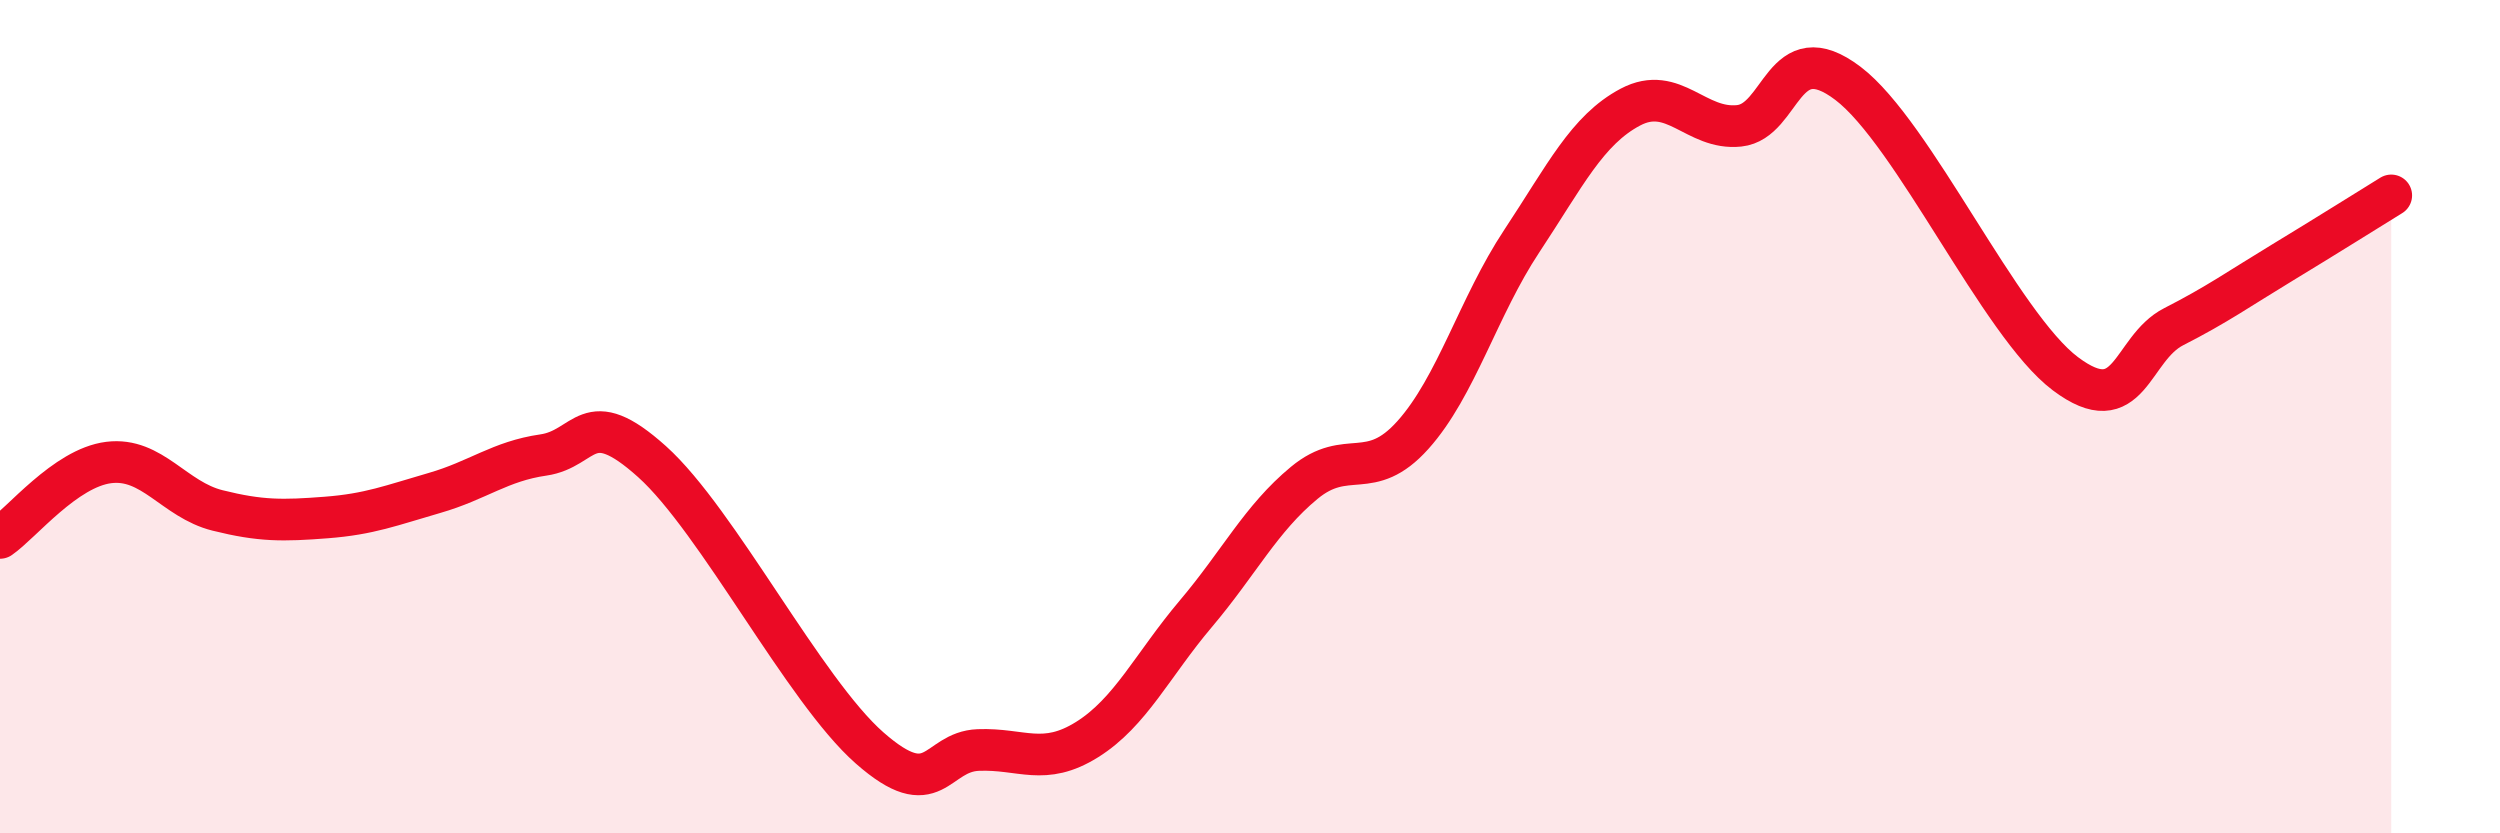 
    <svg width="60" height="20" viewBox="0 0 60 20" xmlns="http://www.w3.org/2000/svg">
      <path
        d="M 0,12.91 C 0.52,12.55 1.57,11.23 2.61,11.1 C 3.65,10.97 4.18,11.99 5.22,12.25 C 6.26,12.51 6.79,12.5 7.83,12.42 C 8.87,12.34 9.39,12.13 10.43,11.83 C 11.47,11.53 12,11.07 13.04,10.92 C 14.08,10.77 14.08,9.67 15.65,11.08 C 17.22,12.49 19.3,16.57 20.87,17.95 C 22.44,19.33 22.44,18.04 23.48,18 C 24.52,17.96 25.05,18.4 26.09,17.75 C 27.13,17.1 27.66,15.96 28.7,14.73 C 29.74,13.5 30.26,12.45 31.3,11.59 C 32.34,10.73 32.87,11.6 33.91,10.44 C 34.95,9.28 35.48,7.36 36.52,5.79 C 37.56,4.22 38.09,3.12 39.13,2.57 C 40.17,2.02 40.7,3.13 41.74,3.02 C 42.78,2.91 42.78,0.81 44.35,2 C 45.92,3.19 48.01,7.8 49.57,8.97 C 51.13,10.14 51.13,8.37 52.17,7.84 C 53.21,7.31 53.74,6.93 54.78,6.3 C 55.82,5.67 56.87,5.01 57.39,4.69L57.39 20L0 20Z"
        fill="#EB0A25"
        opacity="0.1"
        stroke-linecap="round"
        stroke-linejoin="round"
      />
      <path
        d="M 0,12.91 C 0.52,12.55 1.57,11.23 2.61,11.1 C 3.65,10.97 4.18,11.99 5.22,12.25 C 6.26,12.51 6.79,12.5 7.83,12.42 C 8.87,12.34 9.39,12.13 10.43,11.83 C 11.47,11.53 12,11.07 13.04,10.92 C 14.08,10.77 14.08,9.67 15.65,11.08 C 17.22,12.49 19.3,16.57 20.87,17.95 C 22.44,19.33 22.44,18.04 23.48,18 C 24.52,17.96 25.05,18.4 26.09,17.75 C 27.13,17.1 27.66,15.96 28.7,14.73 C 29.74,13.5 30.26,12.45 31.3,11.59 C 32.34,10.73 32.87,11.6 33.91,10.44 C 34.95,9.28 35.48,7.36 36.52,5.79 C 37.56,4.22 38.09,3.12 39.13,2.57 C 40.17,2.02 40.7,3.13 41.74,3.02 C 42.78,2.91 42.78,0.81 44.35,2 C 45.92,3.19 48.01,7.8 49.57,8.97 C 51.13,10.14 51.13,8.37 52.17,7.84 C 53.21,7.31 53.74,6.93 54.78,6.3 C 55.82,5.67 56.87,5.01 57.39,4.69"
        stroke="#EB0A25"
        stroke-width="1"
        fill="none"
        stroke-linecap="round"
        stroke-linejoin="round"
      />
    </svg>
  